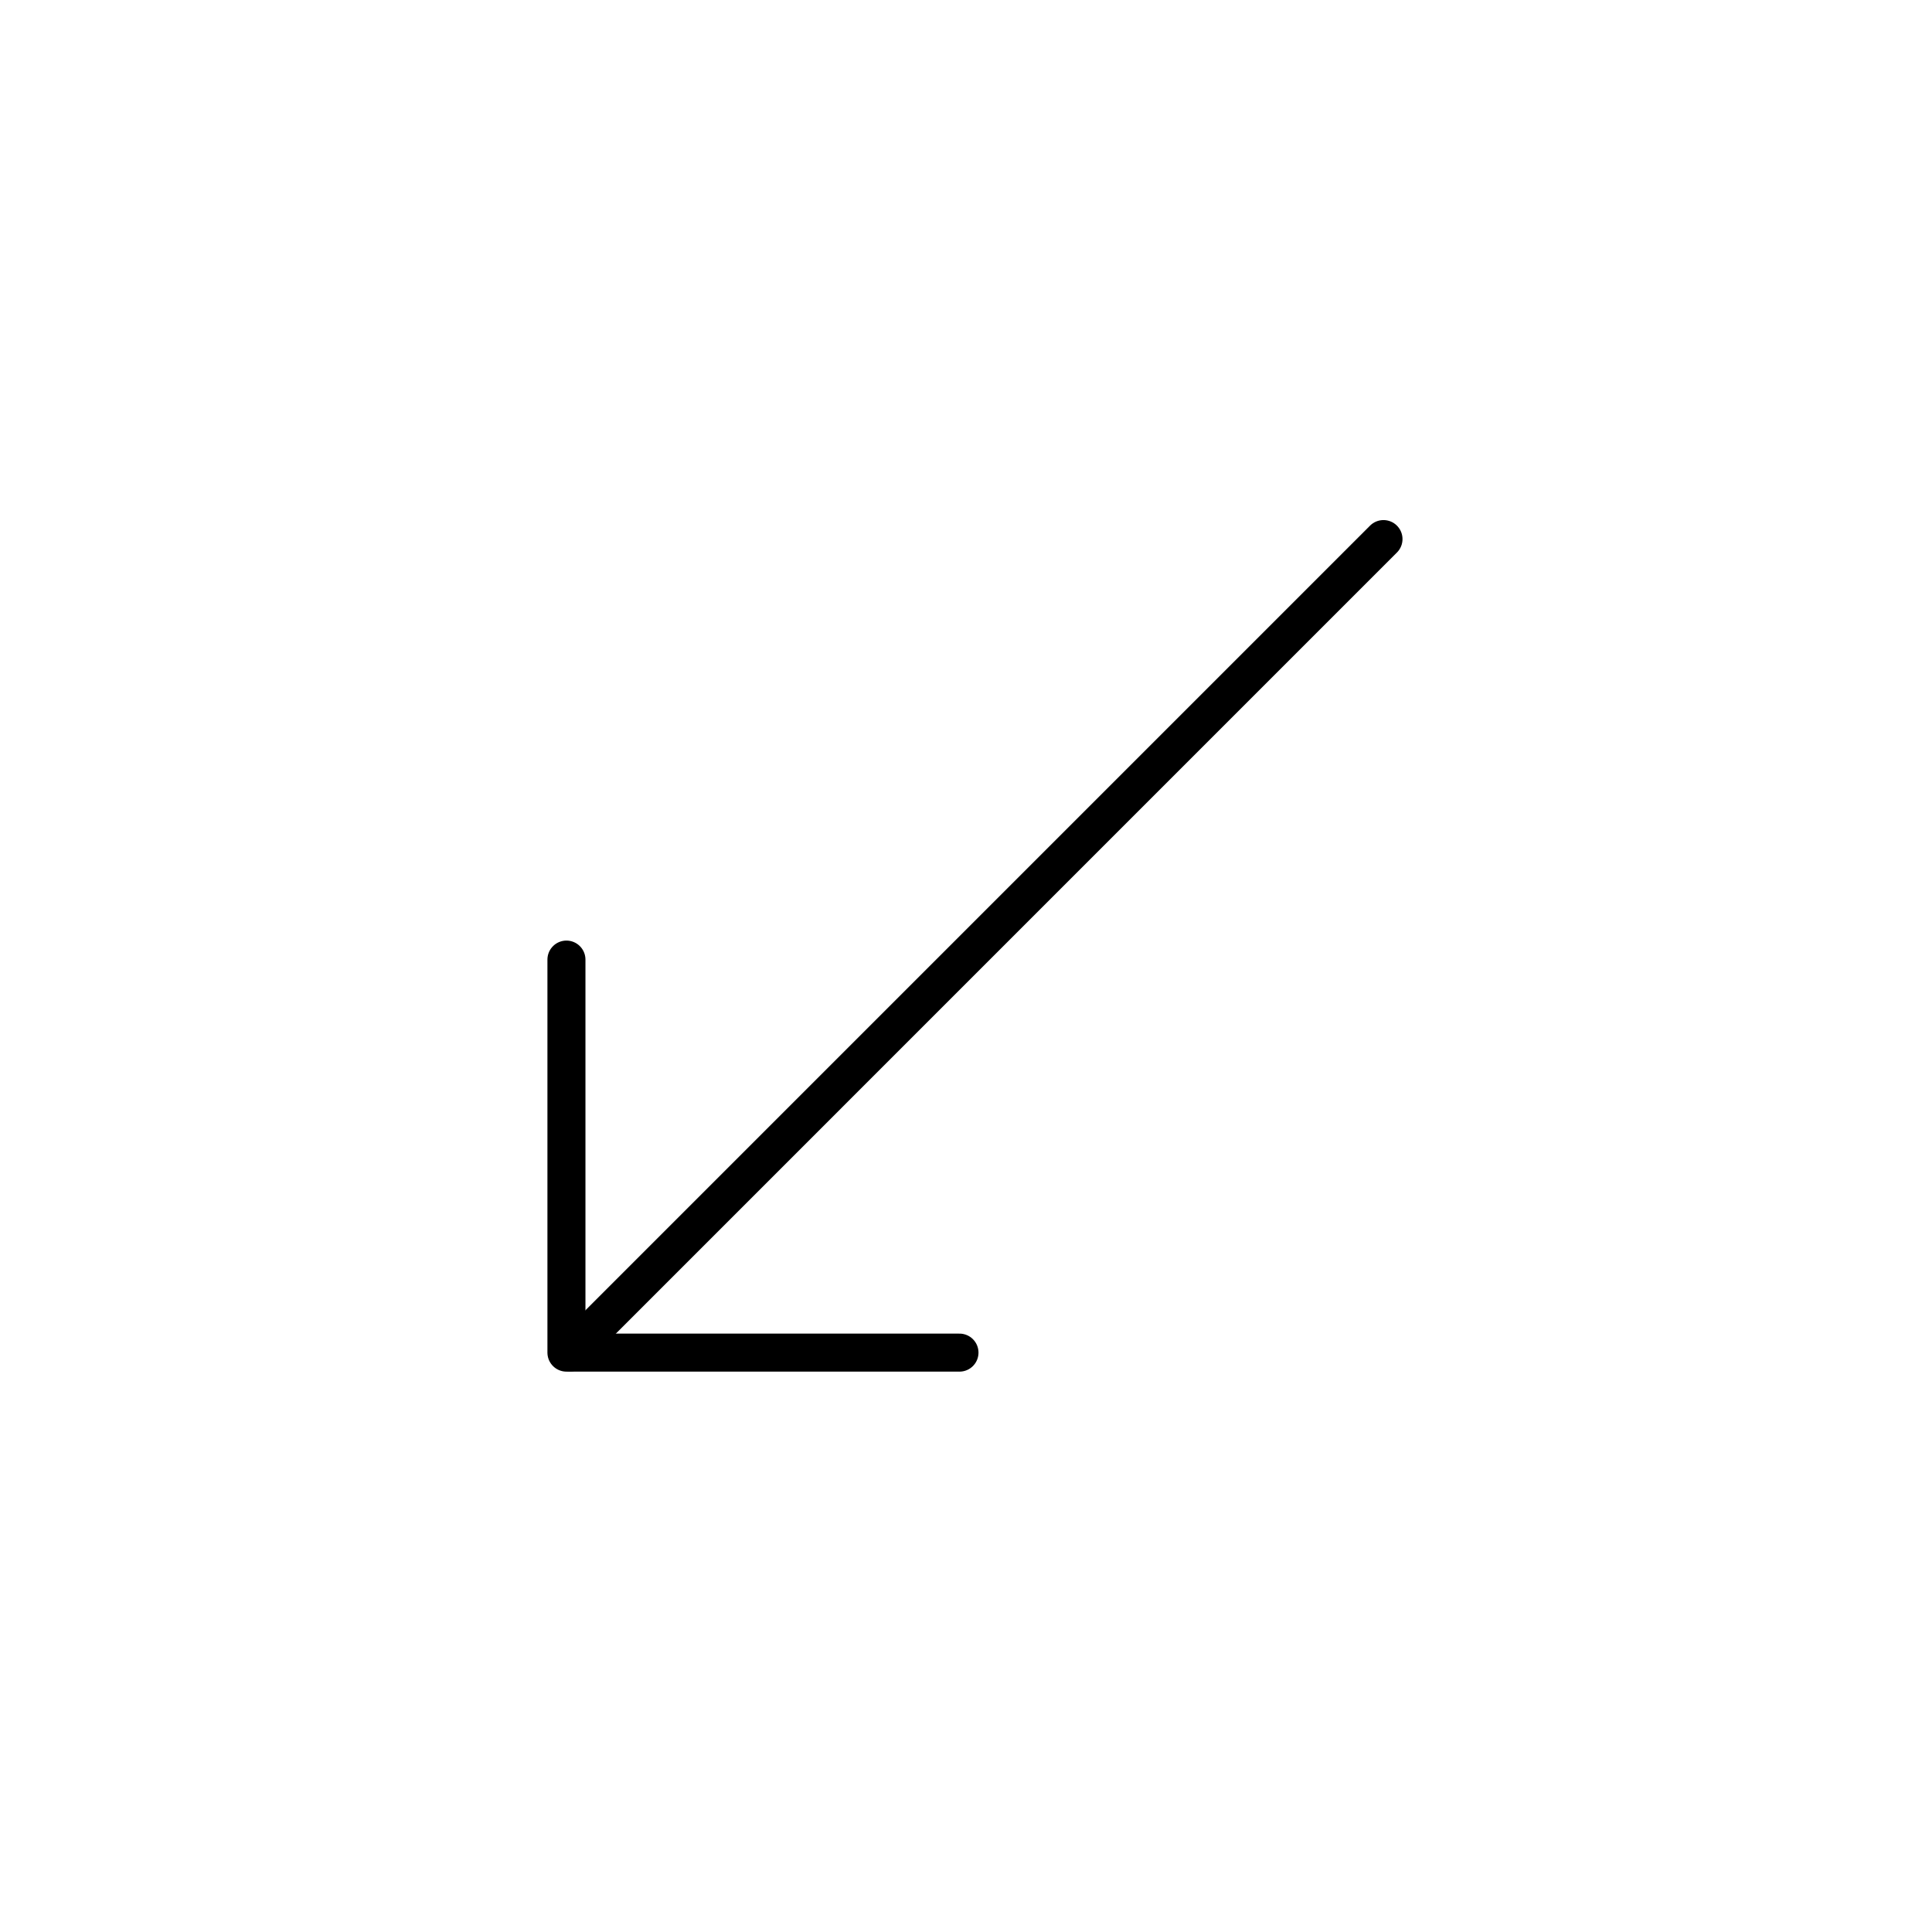 <?xml version="1.0" encoding="UTF-8"?>
<!-- Uploaded to: ICON Repo, www.svgrepo.com, Generator: ICON Repo Mixer Tools -->
<svg width="800px" height="800px" version="1.1" viewBox="144 144 512 512" xmlns="http://www.w3.org/2000/svg">
 <g fill="none" stroke="#000000" stroke-linecap="round" stroke-linejoin="round" stroke-miterlimit="10" stroke-width="2">
  <path transform="matrix(5.038 0 0 5.038 148.09 148.09)" d="m71.963 27.545-42.783 42.784"/>
  <path transform="matrix(5.038 0 0 5.038 148.09 148.09)" d="m49.659 70.339h-20.675v-20.674"/>
 </g>
</svg>